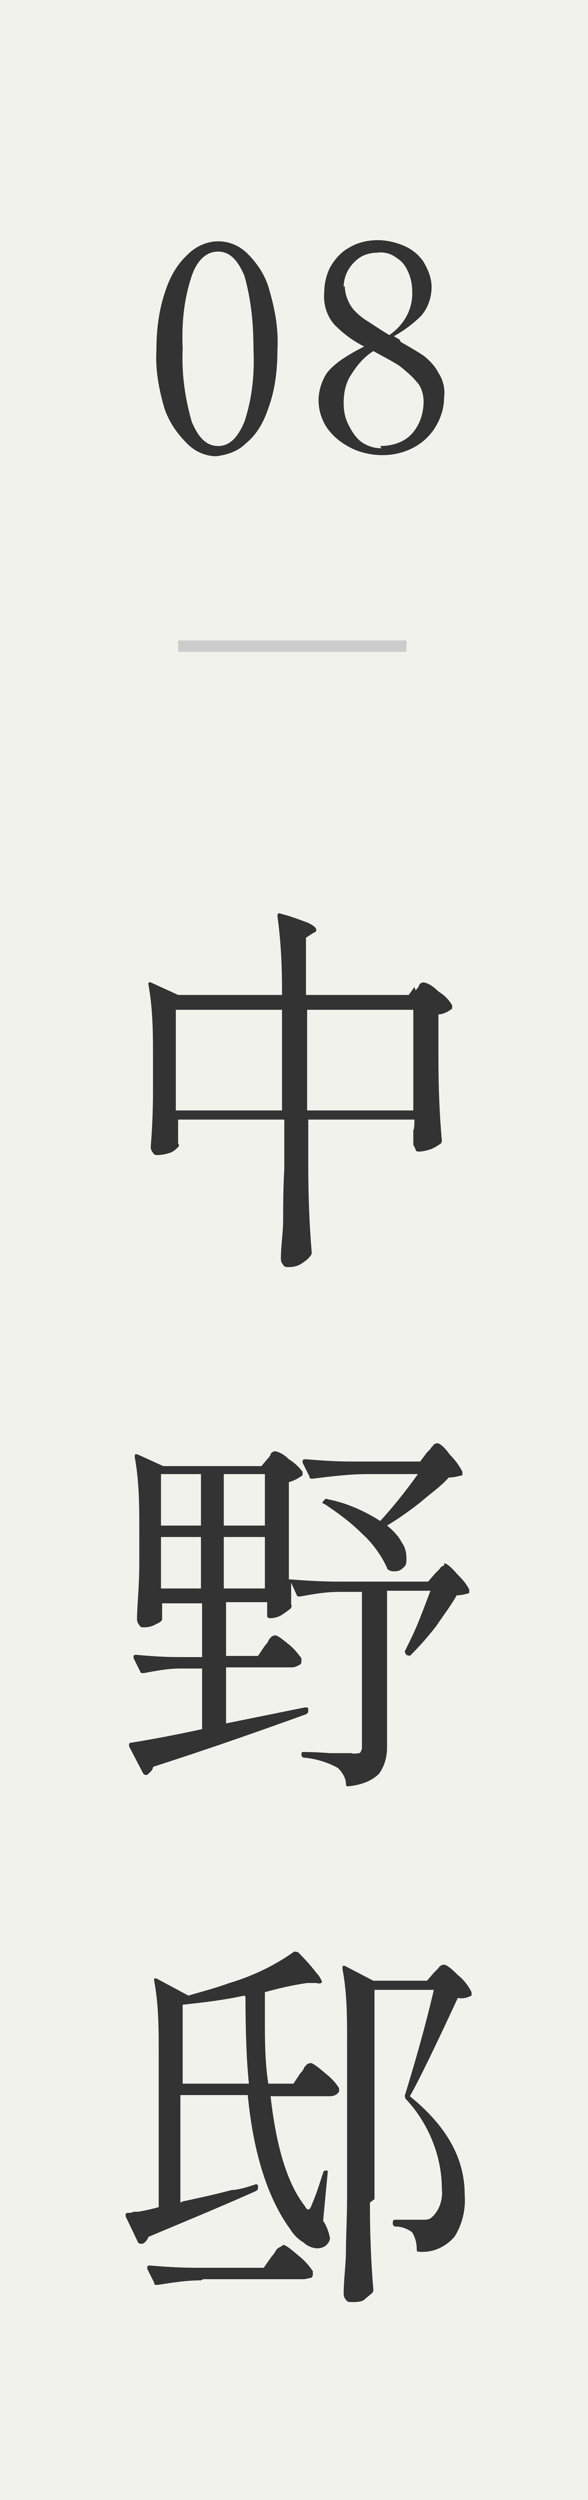 <?xml version="1.0" encoding="UTF-8"?>
<svg id="_レイヤー_1" data-name="レイヤー_1" xmlns="http://www.w3.org/2000/svg" version="1.1" viewBox="0 0 51.5 218.6">
  <!-- Generator: Adobe Illustrator 29.0.1, SVG Export Plug-In . SVG Version: 2.1.0 Build 192)  -->
  <defs>
    <style>
      .st0 {
        fill: none;
        stroke: #ccc;
      }

      .st1 {
        fill: #333;
      }

      .st2 {
        fill: #f2f2ed;
      }
    </style>
  </defs>
  <rect id="_長方形_23560" data-name="長方形_23560" class="st2" width="51.5" height="218.6"/>
  <line id="_線_85" data-name="線_85" class="st0" x1="15.6" y1="56.5" x2="35.6" y2="56.5"/>
  <path id="_パス_5590" data-name="パス_5590" class="st1" d="M36.4,86.6c0,0,.2-.2.3-.4,0-.2.3-.3.4-.3.5.1.9.4,1.3.8.5.3.9.7,1.2,1.2,0,0,0,.2,0,.3-.4.3-.8.5-1.2.5v3.8c0,2.6.1,5.1.3,7.2,0,.1,0,.2-.1.3-.3.2-.6.4-.9.5-.3.1-.7.2-1,.2-.1,0-.3,0-.3-.2,0,0-.1-.2-.2-.4,0-.1,0-.2,0-.3v-1c.1,0,.1-.9.1-.9h-9.3v4c0,2.7.1,5.2.3,7.6,0,.1,0,.2-.1.3-.2.3-.5.5-.8.7-.3.2-.7.3-1.1.3-.2,0-.4,0-.5-.2-.1-.1-.2-.3-.2-.5,0-1.2.2-2.3.2-3.5,0-1.1,0-2.6.1-4.4v-4.3h-9.3v2.1c.1.1.1.2,0,.3-.2.2-.4.4-.7.5-.3.1-.7.2-1.1.2-.2,0-.3,0-.4-.2-.1-.1-.2-.3-.2-.5.1-1.2.2-2.9.2-4.9v-2.8c0-2.2,0-4.3-.4-6.5h0c0-.2,0-.2,0-.2,0,0,.2,0,.2,0l2.4,1.1h9.1v-.4c0-2.2-.1-4.3-.4-6.5h0c0-.2.1-.3.3-.2.8.2,1.6.5,2.4.8.4.2.7.4.7.6,0,.1,0,.2-.3.3l-.6.4v5h9l.5-.7ZM15.4,88.3v8.8h9.3v-8.8h-9.3ZM26.9,88.3v8.8h9.3v-8.8h-9.3ZM32.2,128.9c-1.6,0-3.2.2-4.8.4h-.1c-.1,0-.2,0-.2-.2l-.6-1.2s0,0,0-.1c0-.1,0-.2.3-.2,1.2.1,2.5.2,4,.2h6l.6-.8c.1-.1.2-.2.3-.3,0-.1.2-.2.3-.4,0,0,.2-.1.3-.1.2,0,.6.3,1.1,1,.4.4.8.9,1.1,1.5,0,.1,0,.3,0,.3,0,0,0,0,0,0-.4.1-.8.2-1.2.2-.7.8-1.6,1.4-2.4,2.1-1,.8-2,1.5-3,2.1.5.4,1,.9,1.3,1.5.3.4.4.9.4,1.4,0,.3,0,.6-.3.8-.2.2-.4.3-.7.3-.2,0-.4,0-.5-.1-.1,0-.2-.1-.2-.2-.5-1.1-1.3-2.2-2.2-3-1-1-2.1-1.8-3.3-2.6-.2,0-.2-.2,0-.3,0-.1.2-.2.3-.1,1.6.3,3.2,1,4.6,1.9,1.2-1.3,2.3-2.7,3.3-4.1h-4.2ZM38.9,136.7c.2,0,.6.3,1.1.9.4.4.8.8,1.1,1.4,0,.1,0,.3,0,.3,0,0,0,0,0,0-.3.1-.7.2-1.1.2-.5.9-1.2,1.8-1.8,2.7-.7.9-1.4,1.7-2.2,2.5,0,.1-.3.1-.4,0h0c-.1-.1-.2-.3-.1-.4,0,0,0,0,0,0,.4-.8.8-1.6,1.2-2.6.4-1,.7-1.8,1-2.6h-3.8v13.7c0,.8-.2,1.6-.7,2.3-.7.7-1.7,1-2.7,1.1h0c-.1,0-.2,0-.2-.2,0-.5-.3-1-.7-1.4-.9-.5-1.9-.8-2.9-.9-.2,0-.3-.1-.3-.3,0,0,0-.2.1-.2,0,0,0,0,0,0,.3,0,1.1,0,2.4.1h1.9c.2.1.5,0,.7,0,.1-.1.2-.3.2-.5v-13.6h-2c-1.2,0-2.3.2-3.4.4-.2,0-.3,0-.3-.1l-.5-1.1v1.9c.1.1,0,.2,0,.3-.2.2-.5.4-.8.6-.3.2-.7.3-1,.3h0c-.1,0-.3,0-.3-.2,0,0,0,0,0,0v-1.2h-3.6v4.7h2.8l.6-.9c0,0,.2-.2.3-.4,0-.1.2-.3.3-.4,0,0,.2-.1.3-.1.2,0,.6.3,1.2.8.4.3.8.8,1.1,1.2,0,0,0,.1,0,.2,0,.2,0,.3-.2.4-.2.1-.4.2-.6.2h-5.8v4.9l6.9-1.4h.1c.1,0,.2,0,.2.2,0,0,0,0,0,0h0c0,.2,0,.3-.2.4-3.6,1.3-8.1,2.9-13.4,4.6,0,.3-.3.5-.5.7,0,0-.1,0-.2,0,0,0-.1,0-.2-.2l-1.2-2.3s0,0,0-.1c0,0,0-.2.1-.2,0,0,0,0,0,0,1.9-.3,4-.7,6.3-1.2v-5.3h-1.9c-1.1,0-2.1.2-3.2.4-.2,0-.3,0-.3-.1l-.6-1.2s0,0,0-.1c0-.1,0-.2.2-.2,1.1.1,2.4.2,3.8.2h2v-4.7h-3.5v1.4c0,.1-.2.3-.5.4-.3.2-.7.3-1.1.3-.2,0-.3,0-.4-.2-.1-.1-.2-.3-.2-.5,0-1.2.2-2.8.2-4.9v-2.8c0-2.2,0-4.3-.4-6.5h0c0-.2,0-.3.3-.2l2.2,1h8.6l.5-.6c0,0,.2-.2.3-.4,0-.2.3-.3.4-.3.5.1.9.4,1.2.7.5.3.9.7,1.2,1.1,0,.1,0,.3,0,.3-.4.3-.8.5-1.2.6v8.5c1.3.1,2.8.2,4.3.2h7.9l.6-.7c0,0,.2-.2.4-.4.1-.2.3-.3.4-.3ZM14.1,133.4h3.5v-4.5h-3.5v4.5ZM19.6,133.4h3.6v-4.5h-3.6v4.5ZM14.1,138.9h3.5v-4.5h-3.5v4.5ZM19.6,138.9h3.6v-4.5h-3.6v4.5ZM16,192.5c1.4-.3,2.8-.6,4.3-1,.5,0,1.2-.2,2.1-.5h0c.1,0,.2,0,.2.2h0c0,.2,0,.3-.2.4-3.6,1.6-6.8,2.9-9.4,4-.1.3-.3.5-.5.6,0,0-.1,0-.2,0,0,0-.1,0-.2-.1l-1.1-2.3c0-.2,0-.3.2-.3.2,0,.3,0,.5-.1.2,0,.3,0,.4,0,0,0,.7-.1,1.8-.4v-13.4c0-2.2,0-4.3-.4-6.4h0c0-.2,0-.2,0-.2,0,0,.2,0,.2,0l2.8,1.5c1-.3,2.2-.6,3.6-1.1,2-.6,3.9-1.5,5.6-2.7.1-.1.3,0,.4,0,.8.8,1.3,1.4,1.6,1.8.2.2.4.5.5.8,0,.1-.2.2-.5.1h-.8c-1.4.2-2.6.5-3.7.8,0,.5,0,1.2,0,2.2,0,1.9,0,3.9.3,5.8h2.2l.6-.9c0,0,.2-.2.3-.4,0-.1.2-.3.3-.4,0,0,.2-.1.3-.1.2,0,.6.3,1.3.9.5.4.9.8,1.2,1.3,0,.1,0,.2,0,.3-.2.3-.5.4-.8.4h-5.2c.5,4.5,1.5,7.7,3,9.6.1.2.2.3.3.3.1,0,.2-.1.3-.4.4-.9.7-1.9,1-2.8,0-.1.1-.2.2-.2,0,0,.1,0,.2,0,0,0,0,.2,0,.2l-.4,4.2c.3.4.5,1,.6,1.5,0,.2-.1.4-.3.6-.2.2-.5.3-.8.3-.4,0-.9-.2-1.2-.5-.5-.3-.9-.7-1.2-1.2-1.9-2.6-3.2-6.5-3.7-11.7h-5.9v9.4ZM32.4,192.6c0,2.8.1,5.3.3,7.6,0,.1,0,.2-.1.3-.2.2-.5.4-.7.6-.3.2-.7.2-1.1.2-.2,0-.4,0-.5-.2-.1-.1-.2-.3-.2-.5,0-1.3.2-2.6.2-3.8,0-1.2.1-2.9.1-4.9v-13.3c0-2.2,0-4.3-.4-6.4h0c0-.1,0-.2,0-.3,0,0,.2,0,.2,0l2.5,1.3h4.7l.6-.7c0,0,.2-.2.4-.4.1-.2.3-.3.5-.3.2,0,.6.3,1.2.9.5.4.9.9,1.2,1.5,0,.1,0,.3,0,.3,0,0,0,0,0,0-.4.2-.8.3-1.2.2-2,4.3-3.4,7.2-4.2,8.6,3.2,2.6,4.8,5.4,4.8,8.6.1,1.3-.2,2.6-.9,3.7-.8.9-1.9,1.4-3.1,1.3h0c-.1,0-.2,0-.2-.2,0-.5-.1-1-.4-1.5-.4-.3-.9-.5-1.4-.5-.2,0-.3-.1-.3-.3,0-.1,0-.3.2-.3,0,0,0,0,0,0h2.4c.3,0,.6,0,.8-.2.7-.6,1-1.6.9-2.5,0-2.9-1.2-5.8-3.2-7.9,0-.1-.1-.2,0-.4.8-2.6,1.7-5.7,2.5-9.1h-5.2v18.3ZM21.4,174.5c-1.8.4-3.6.6-5.4.8v6.9h5.8c-.2-1.9-.3-4.5-.3-7.6h0ZM17.6,199.4c-1.3,0-2.5.2-3.8.4h-.1c-.1,0-.2,0-.2-.2l-.6-1.2s0,0,0-.1c0-.1,0-.2.2-.2,1.2.1,2.6.2,4.1.2h5.9l.7-1c0,0,.2-.2.3-.4.1-.2.2-.3.4-.4,0,0,.2-.1.3-.2.2,0,.6.3,1.3.9.5.4.9.8,1.3,1.4,0,0,0,.1,0,.2,0,.2,0,.3-.2.4-.2,0-.4.1-.6.1h-8.8Z"/>
  <path id="_パス_5589" data-name="パス_5589" class="st1" d="M19,39.9c-1,0-1.9-.4-2.6-1.1-.9-.9-1.6-1.9-2-3.1-.5-1.7-.8-3.4-.7-5.1,0-1.7.2-3.5.8-5.2.4-1.2,1-2.3,2-3.2.7-.7,1.7-1.1,2.6-1.1,1,0,1.9.4,2.6,1.1.9.9,1.6,2,1.9,3.2.5,1.7.8,3.4.7,5.2,0,1.7-.2,3.5-.8,5.1-.4,1.2-1,2.3-2,3.1-.7.7-1.7,1-2.6,1.1ZM19.1,39c1,0,1.7-.7,2.3-2.1.7-2.1.9-4.2.8-6.4,0-2.2-.2-4.3-.8-6.4-.6-1.4-1.3-2.1-2.3-2.1s-1.8.7-2.3,2.1c-.7,2.1-.9,4.2-.8,6.4-.1,2.2.2,4.3.8,6.4.6,1.4,1.3,2.1,2.3,2.1ZM35.1,29.9c.7.4,1.4.8,2,1.2.5.4,1,.9,1.3,1.5.4.6.6,1.4.5,2.1,0,1-.3,1.9-.8,2.7-.5.8-1.2,1.4-2,1.8-.8.4-1.7.6-2.6.6-.9,0-1.9-.2-2.7-.6-.8-.4-1.5-.9-2.1-1.7-.5-.7-.8-1.6-.8-2.5,0-.7.2-1.4.5-2,.3-.6.8-1,1.3-1.4.7-.5,1.4-.9,2.2-1.3-1-.5-1.8-1.1-2.6-1.9-.7-.8-1-1.8-.9-2.9,0-.7.2-1.5.5-2.1.4-.7.9-1.3,1.6-1.7.8-.5,1.7-.7,2.6-.7.8,0,1.6.2,2.3.5.7.3,1.3.8,1.7,1.4.4.7.7,1.4.7,2.2,0,.9-.3,1.8-.9,2.5-.7.7-1.5,1.3-2.4,1.8l.5.3ZM30.2,25c0,.6.2,1.2.5,1.7.3.5.8.9,1.2,1.2.5.3,1.2.8,2.2,1.4,1.3-.9,2.1-2.3,2-3.9,0-.5-.1-1-.3-1.5-.2-.5-.5-1-1-1.3-.5-.4-1.1-.6-1.8-.5-.6,0-1.2.2-1.6.5-.8.6-1.3,1.5-1.3,2.5h0ZM33.3,39c1,0,2.1-.3,2.8-1.1.7-.8,1-1.8,1-2.8,0-.6-.2-1.3-.6-1.7-.4-.5-1-1-1.5-1.4-.6-.4-1.4-.8-2.3-1.3-.8.5-1.4,1.2-1.9,2-.5.7-.7,1.6-.7,2.5,0,.7.1,1.3.4,1.9.3.6.6,1.1,1.1,1.5.5.4,1.2.6,1.8.6Z"/>
</svg>